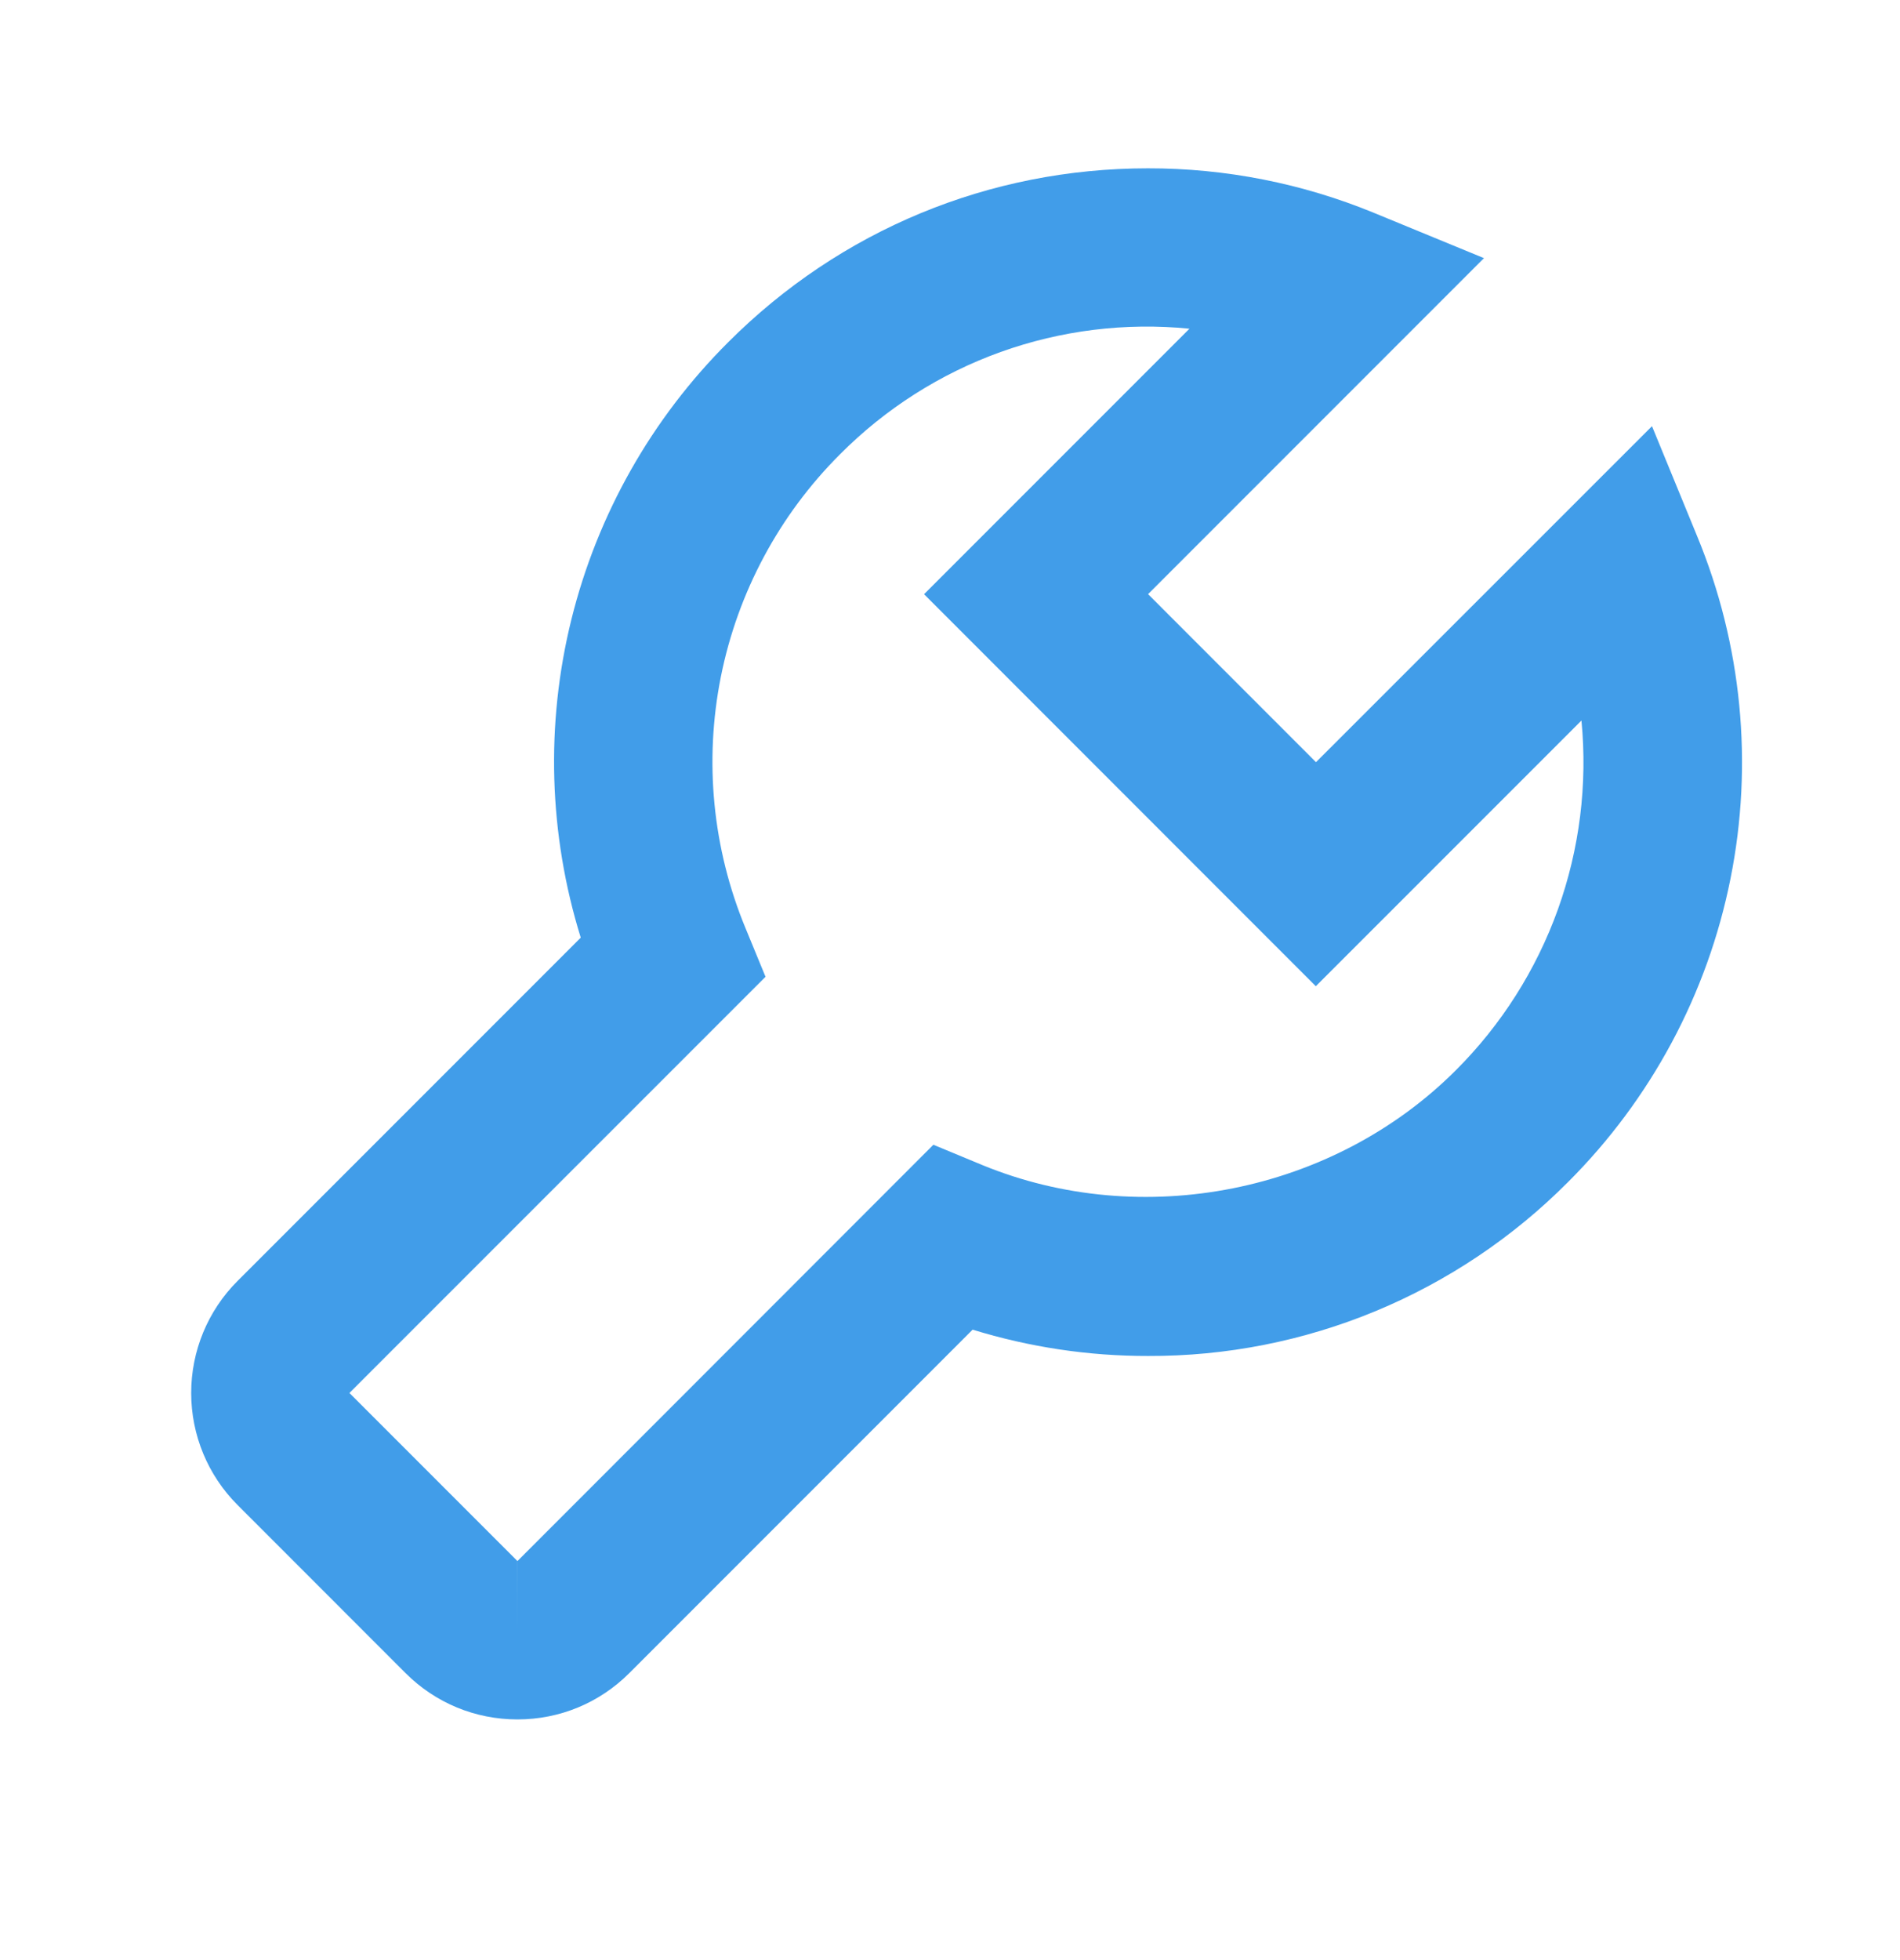 <svg width="32" height="33" viewBox="0 0 32 33" fill="none" xmlns="http://www.w3.org/2000/svg">
<path d="M6.829 28.167C7.333 28.671 8.003 28.948 8.715 28.948C9.427 28.948 10.096 28.671 10.6 28.167L16.381 22.386C17.339 22.681 18.335 22.831 19.337 22.829C20.651 22.834 21.952 22.577 23.165 22.075C24.379 21.572 25.48 20.834 26.407 19.903C27.805 18.509 28.758 16.731 29.145 14.794C29.533 12.858 29.337 10.85 28.583 9.026L27.823 7.175L22.164 12.832L19.336 10.003L24.993 4.346L23.141 3.584C21.933 3.087 20.639 2.832 19.332 2.834C16.661 2.834 14.151 3.874 12.264 5.762C10.975 7.047 10.062 8.66 9.624 10.427C9.186 12.194 9.241 14.047 9.781 15.786L4 21.567C3.5 22.067 3.22 22.745 3.22 23.452C3.22 24.159 3.5 24.837 4 25.337L6.829 28.167ZM12.893 16.445L12.555 15.624C12.001 14.286 11.857 12.813 12.141 11.393C12.425 9.973 13.124 8.669 14.149 7.647C14.912 6.88 15.835 6.292 16.853 5.926C17.871 5.561 18.957 5.427 20.033 5.534L15.563 10.004L22.161 16.604L26.635 12.131C26.739 13.208 26.603 14.294 26.238 15.312C25.872 16.33 25.285 17.255 24.519 18.019C22.452 20.085 19.233 20.721 16.54 19.613L15.72 19.273L8.715 26.282H8.716L8.715 27.615V26.282L5.885 23.452L12.893 16.445Z" fill="#419DE9"/>
</svg>
